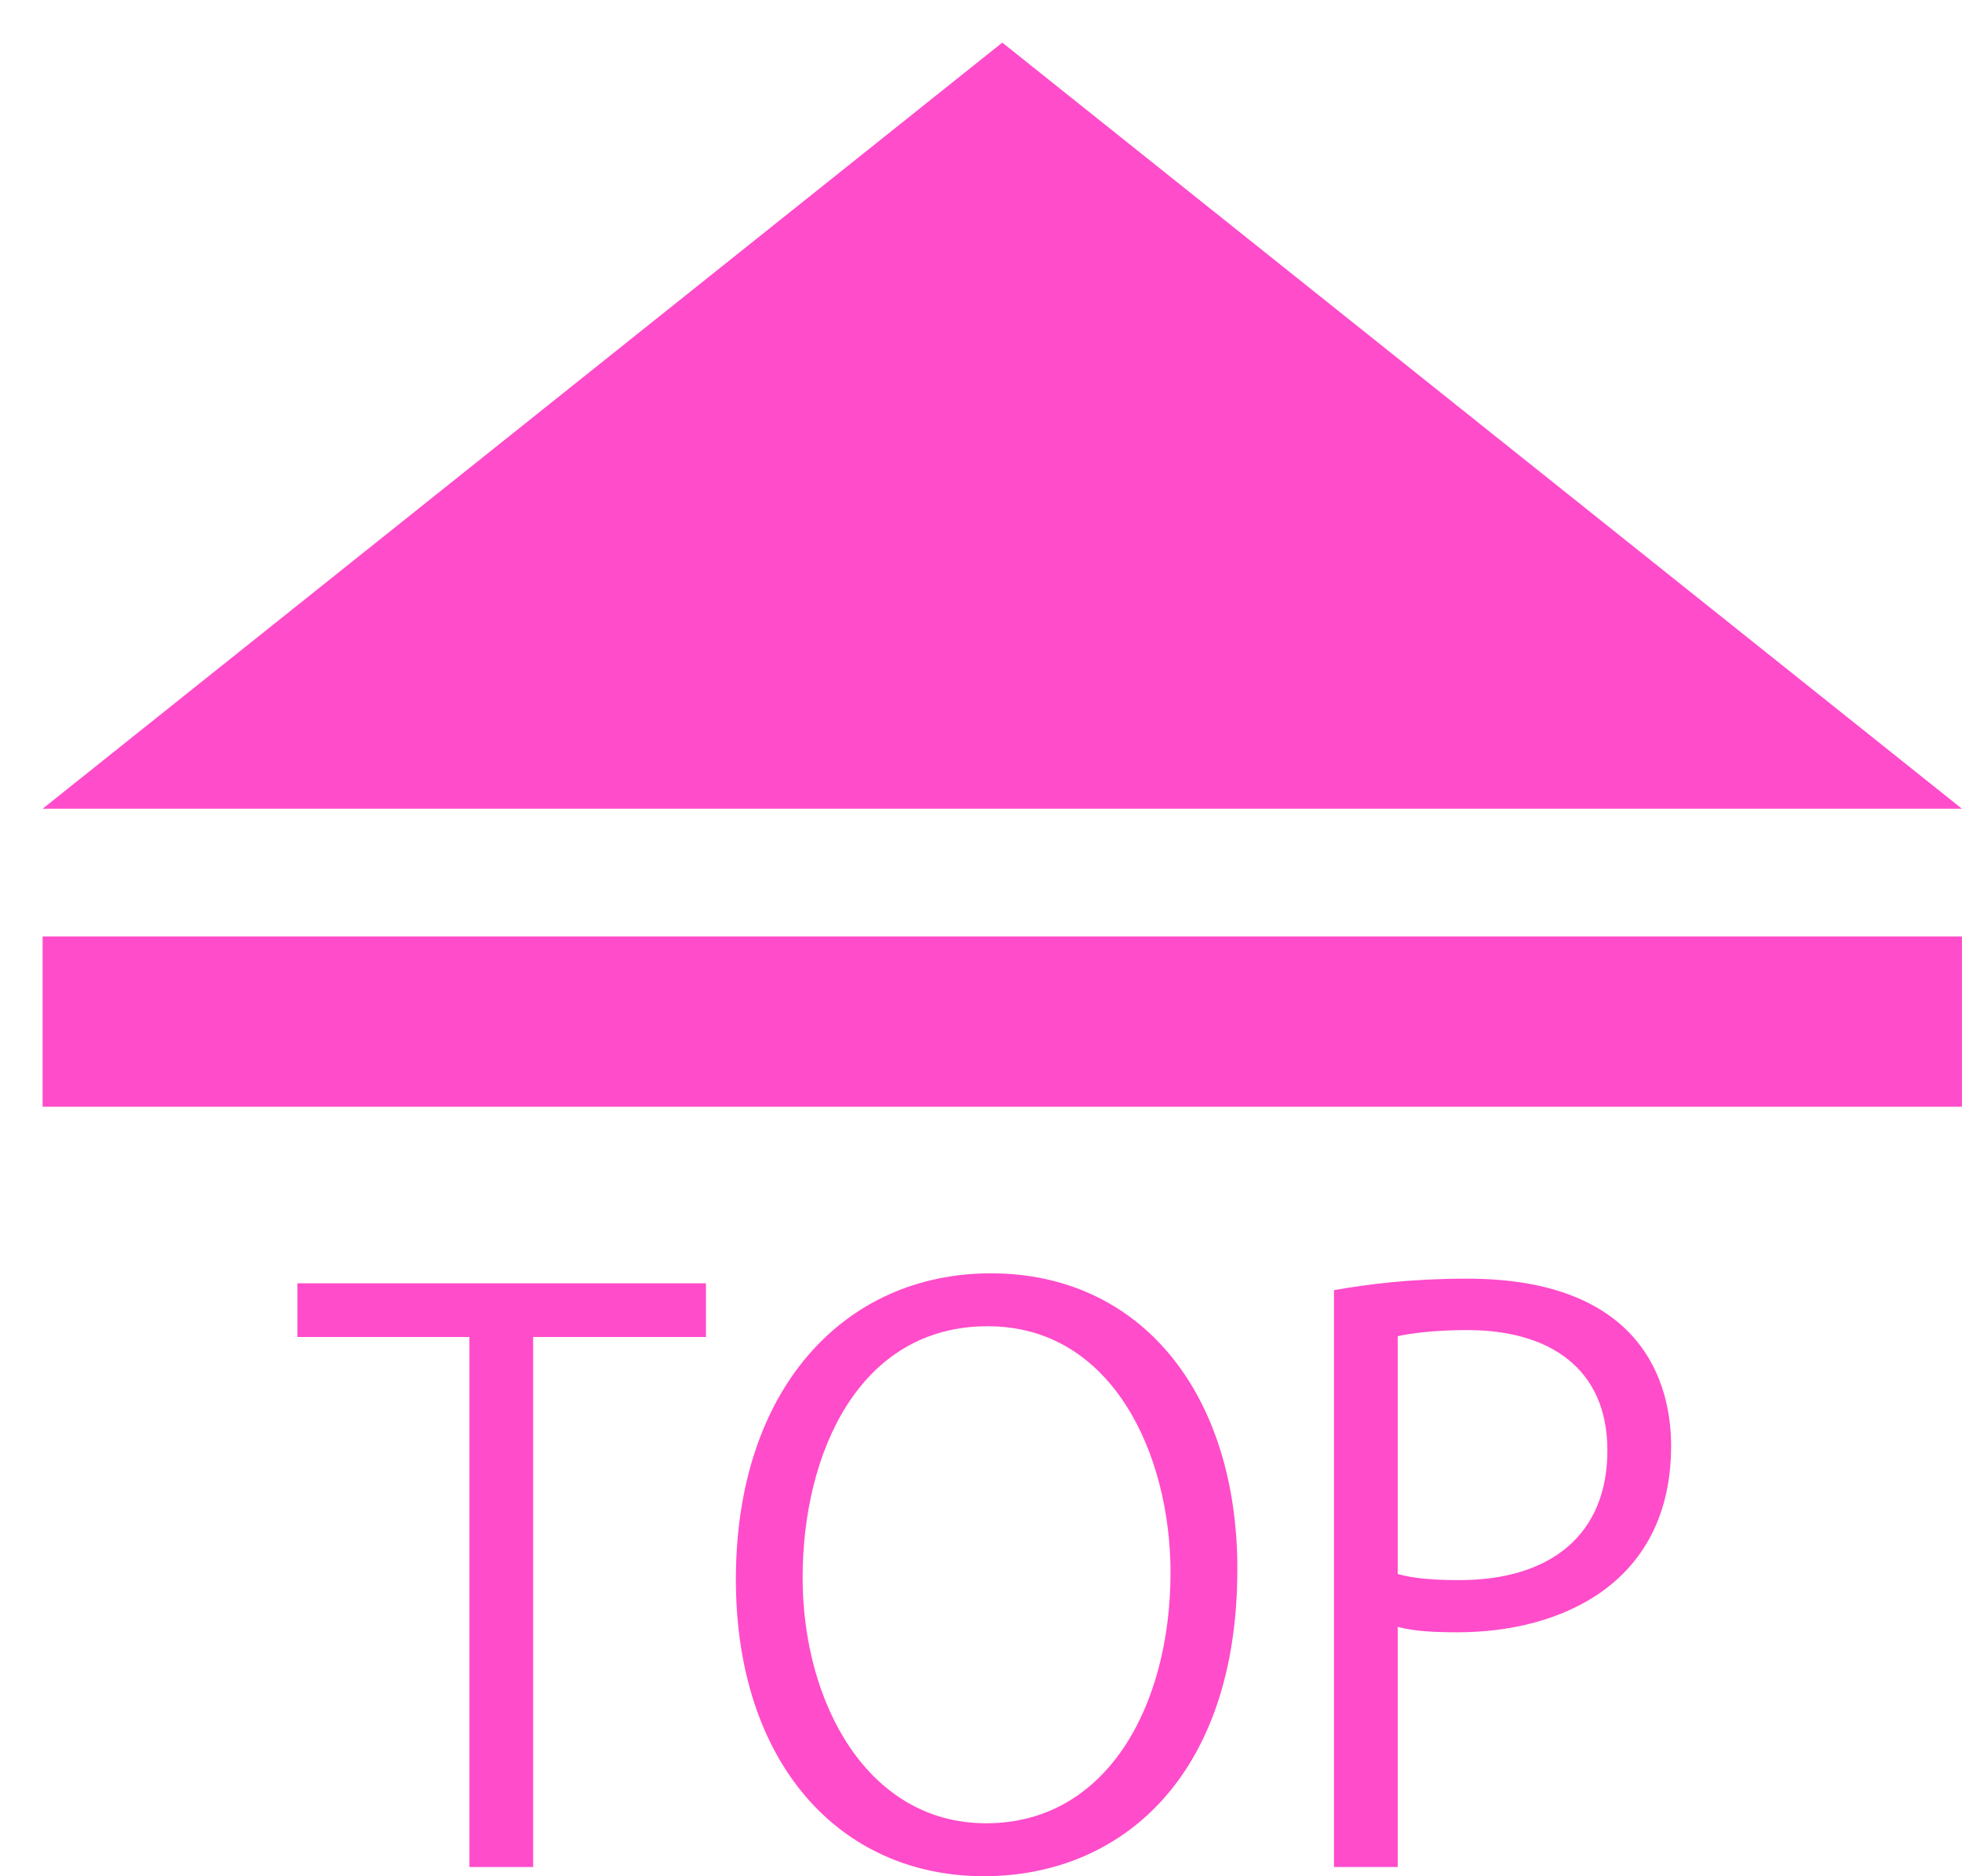 <?xml version="1.0" encoding="UTF-8"?>
<svg id="_レイヤー_1" data-name="レイヤー_1" xmlns="http://www.w3.org/2000/svg" xmlns:xlink="http://www.w3.org/1999/xlink" version="1.1" viewBox="0 0 46 44">
  <!-- Generator: Adobe Illustrator 30.0.0, SVG Export Plug-In . SVG Version: 2.1.1 Build 123)  -->
  <defs>
    <style>
      .st0 {
        filter: url(#drop-shadow-1);
        opacity: .7;
      }

      .st1 {
        fill: #ff00b4;
      }
    </style>
    <filter id="drop-shadow-1" x="0" y="0" width="45.999" height="43.999" filterUnits="userSpaceOnUse">
      <feOffset dx=".999" dy=".999"/>
      <feGaussianBlur result="blur" stdDeviation="0"/>
      <feFlood flood-color="#000" flood-opacity="1"/>
      <feComposite in2="blur" operator="in"/>
      <feComposite in="SourceGraphic"/>
    </filter>
  </defs>
  <g class="st0">
    <polygon class="st1" points="45 17.967 22.5 0 0 17.967 45 17.967"/>
    <rect class="st1" y="20.962" width="45" height="3.993"/>
    <g>
      <path class="st1" d="M15.552,30.355h-4.051v12.43h-1.494v-12.43h-4.033v-1.259h9.578v1.259Z"/>
      <path class="st1" d="M28.011,35.805c0,4.821-2.701,7.195-5.942,7.195-3.402,0-5.815-2.68-5.815-6.961,0-4.461,2.539-7.177,5.978-7.177,3.512,0,5.78,2.806,5.78,6.943ZM17.819,36.003c0,2.915,1.513,5.756,4.304,5.756,2.826,0,4.321-2.752,4.321-5.882,0-2.752-1.351-5.774-4.286-5.774-3.024,0-4.339,2.986-4.339,5.899Z"/>
      <path class="st1" d="M30.277,29.257c.792-.143,1.837-.27,3.115-.27,4.43,0,4.789,2.843,4.789,3.922,0,3.22-2.574,4.371-5.005,4.371-.522,0-.99-.018-1.405-.126v5.63h-1.494v-13.527ZM31.771,35.913c.379.108.865.144,1.441.144,2.16,0,3.475-1.08,3.475-3.04s-1.404-2.824-3.277-2.824c-.756,0-1.314.072-1.639.143v5.577Z"/>
    </g>
  </g>
</svg>